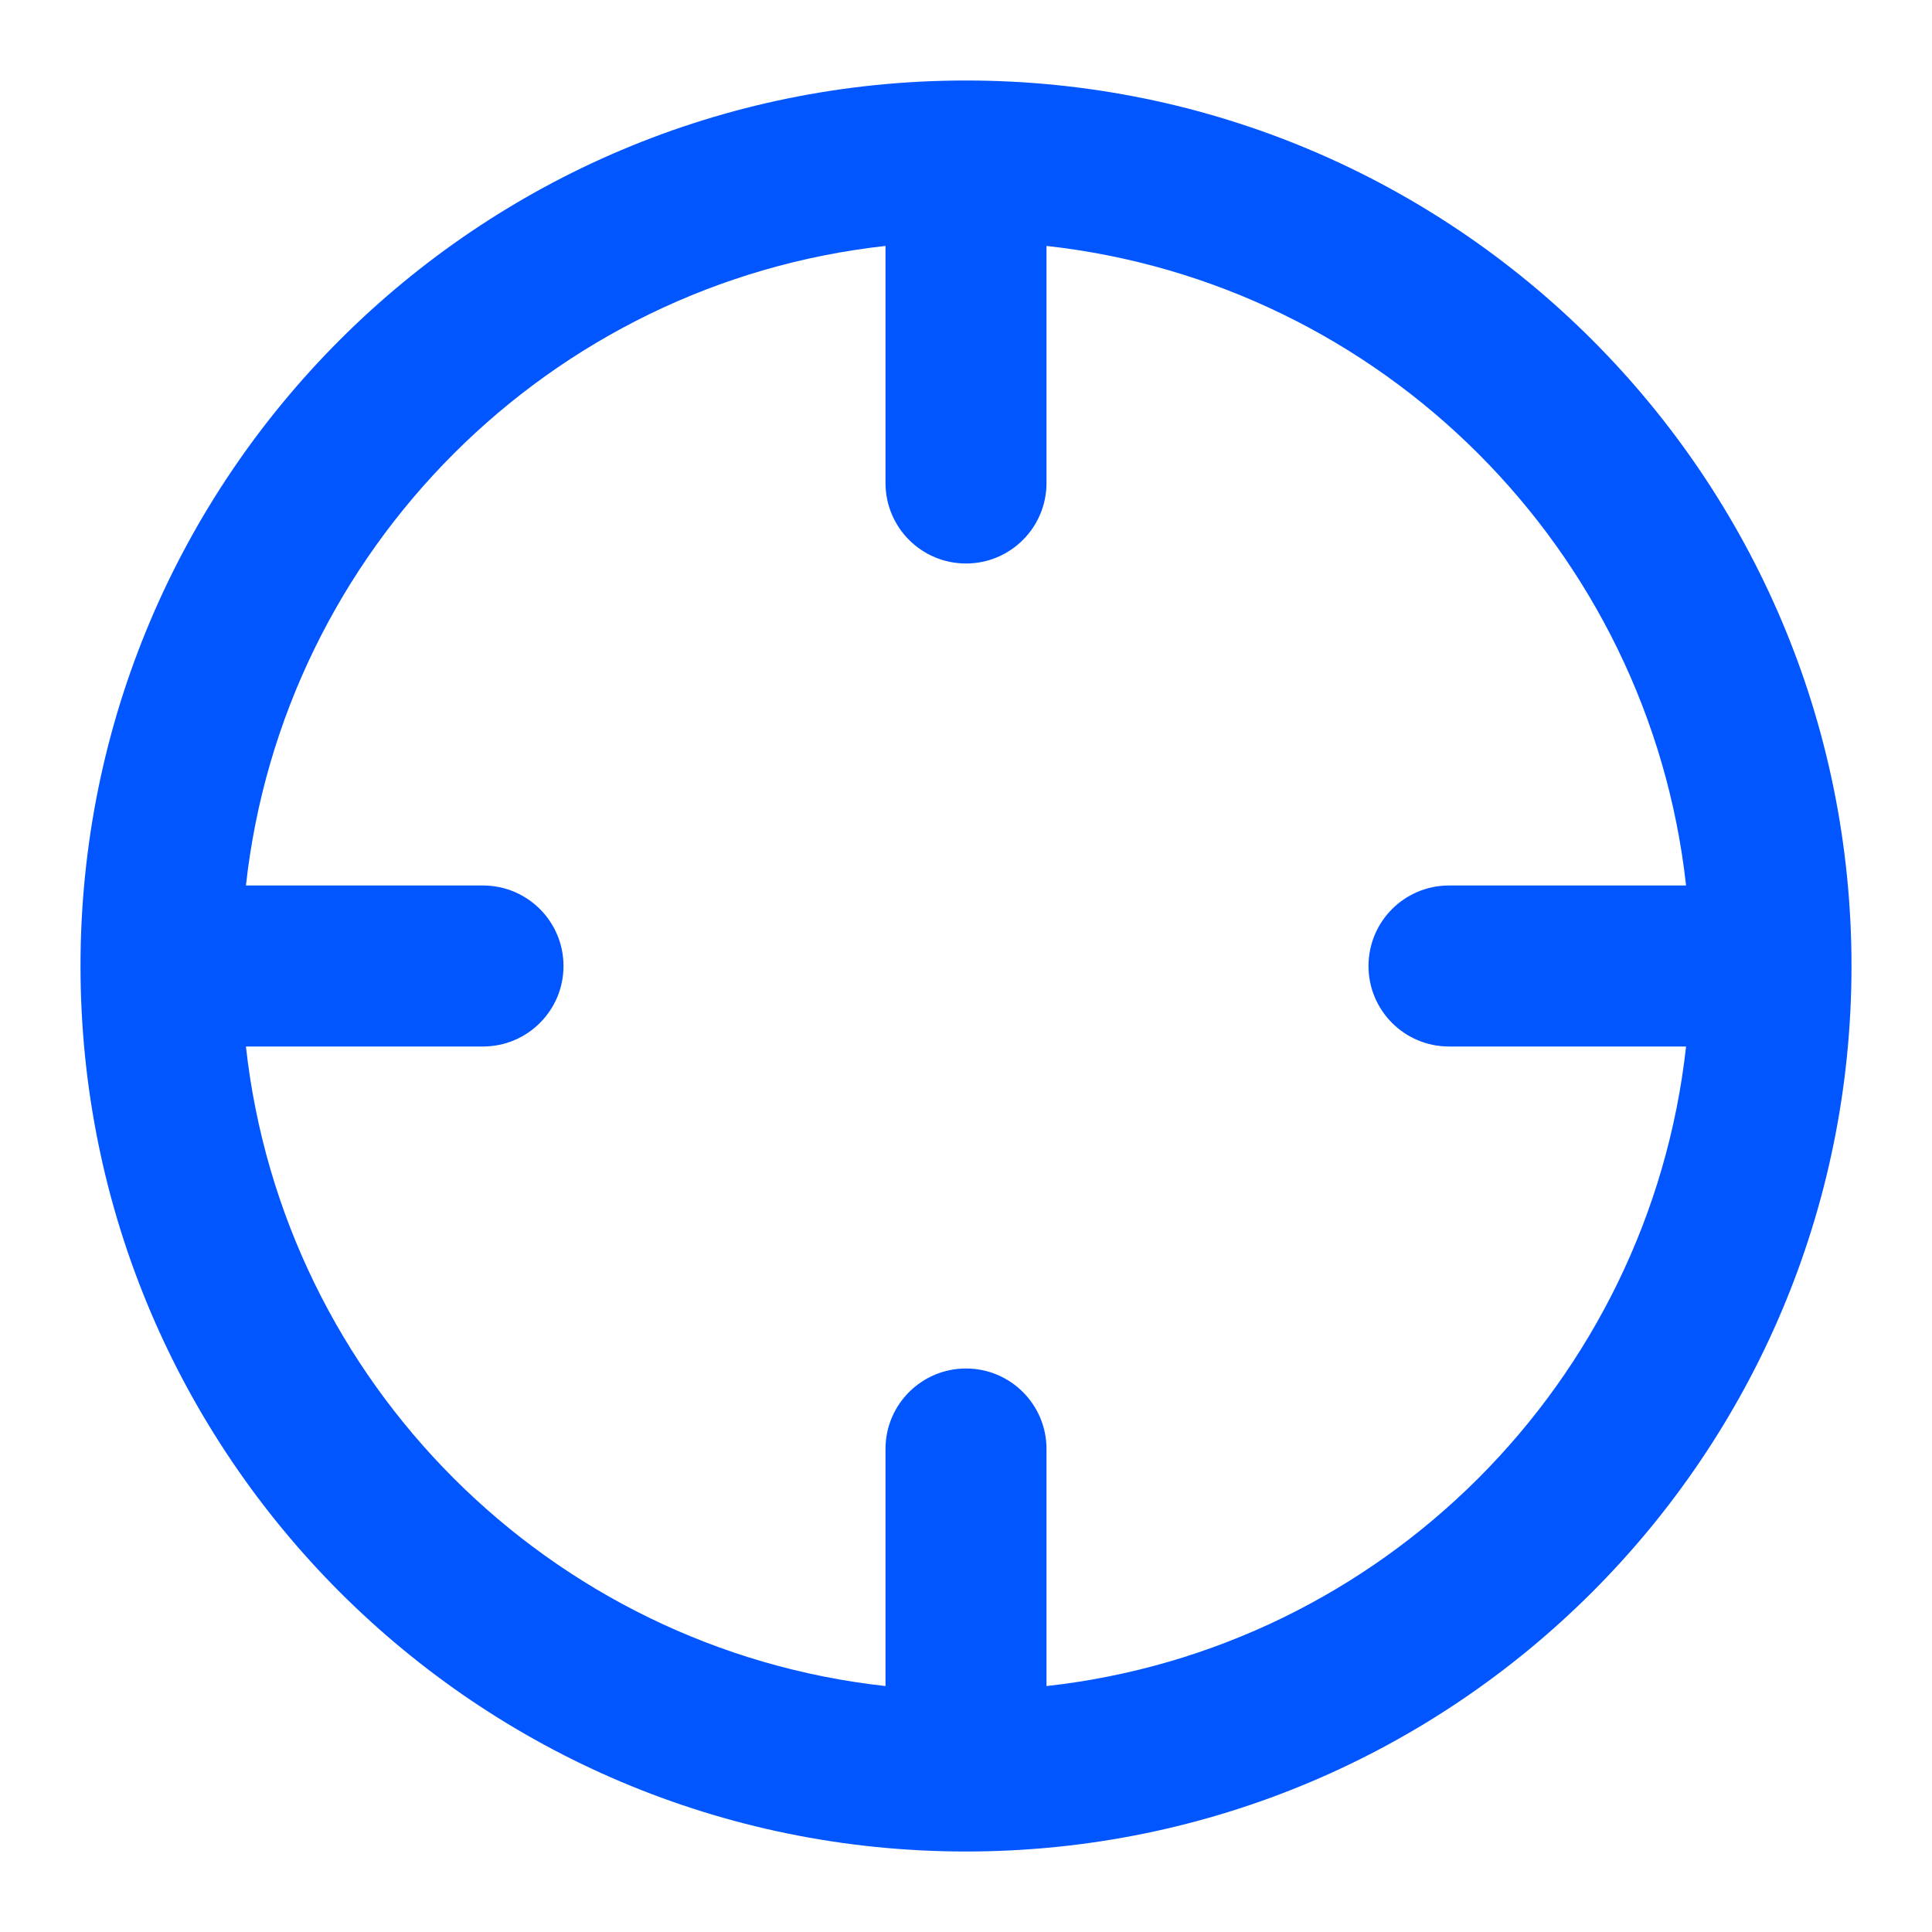 <svg xmlns="http://www.w3.org/2000/svg" xmlns:xlink="http://www.w3.org/1999/xlink" fill="none" version="1.1" width="48" height="48" viewBox="0 0 48 48"><clipPath id="master_svg0_250_4566"><rect x="0" y="0" width="48" height="48" rx="0"/></clipPath><g clip-path="url(#master_svg0_250_4566)" style="mix-blend-mode:passthrough"><g><g style="mix-blend-mode:passthrough"><path d="M6.11,22C6.11,22,12,22,12,22C13.105,22,14,22.895,14,24C14,25.105,13.105,26,12,26C12,26,6.11,26,6.11,26C7.032,34.343,13.657,40.968,22,41.89C22,41.89,22,36,22,36C22,34.895,22.895,34,24,34C25.105,34,26,34.895,26,36C26,36,26,41.89,26,41.89C34.343,40.968,40.968,34.343,41.89,26C41.89,26,36,26,36,26C34.895,26,34,25.105,34,24C34,22.895,34.895,22,36,22C36,22,41.89,22,41.89,22C40.968,13.657,34.343,7.032,26,6.11C26,6.11,26,12,26,12C26,13.105,25.105,14,24,14C22.895,14,22,13.105,22,12C22,12,22,6.11,22,6.11C13.657,7.032,7.032,13.657,6.11,22C6.11,22,6.11,22,6.11,22ZM2,24C2,11.85,11.85,2,24,2C36.15,2,46,11.85,46,24C46,36.15,36.15,46,24,46C11.85,46,2,36.15,2,24C2,24,2,24,2,24Z" fill-rule="evenodd" fill="#0256FF" fill-opacity="1"/></g></g></g></svg>